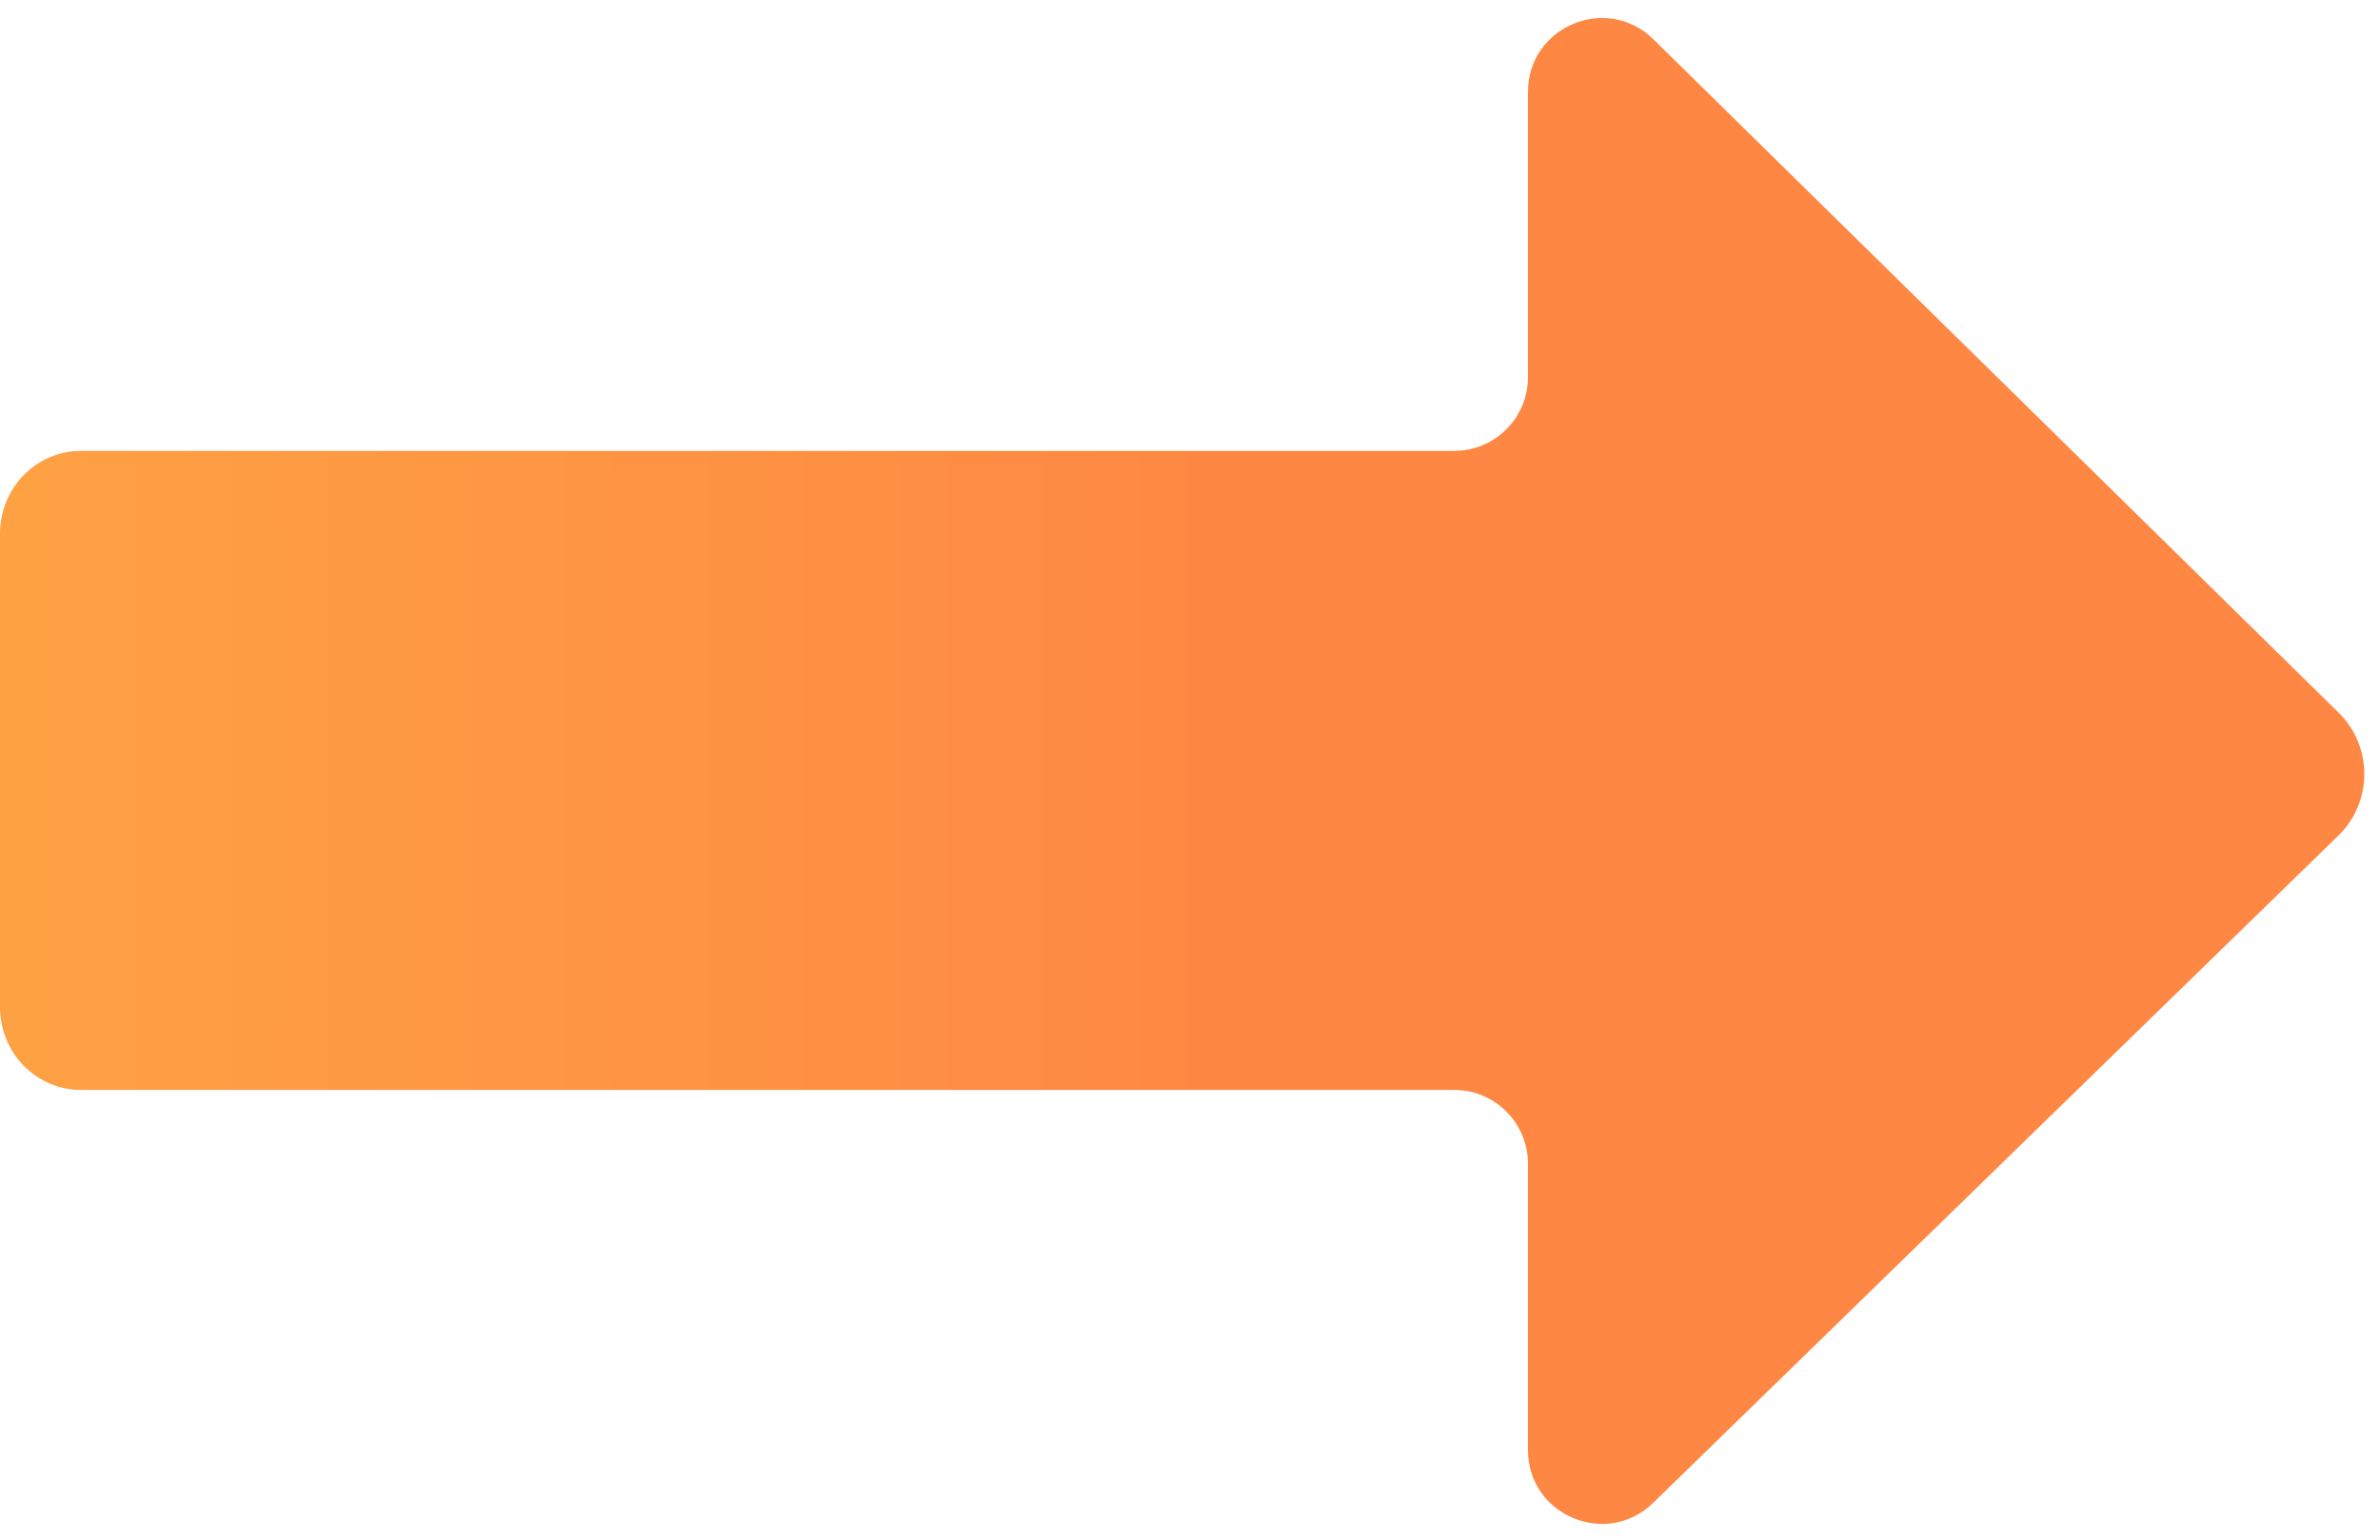 <svg width="85" height="55" viewBox="0 0 85 55" fill="none" xmlns="http://www.w3.org/2000/svg">
<path d="M83.559 29.804C83.838 29.523 84.06 29.188 84.211 28.818C84.362 28.448 84.44 28.05 84.44 27.649C84.44 27.248 84.362 26.851 84.211 26.482C84.06 26.111 83.838 25.776 83.559 25.495L59.051 1.405C57.385 -0.233 54.57 0.947 54.57 3.283L54.57 13.472C54.57 14.927 53.39 16.107 51.935 16.107L2.886 16.107C2.121 16.107 1.387 16.418 0.845 16.973C0.304 17.528 -9.30201e-07 18.28 -9.64503e-07 19.065L-1.70371e-06 35.976C-1.73802e-06 36.761 0.304 37.514 0.845 38.069C1.387 38.623 2.121 38.935 2.886 38.935L51.935 38.935C53.39 38.935 54.57 40.115 54.57 41.57L54.57 51.798C54.57 54.128 57.373 55.311 59.042 53.685L83.559 29.804Z" fill="url(#paint0_linear)"/>
<defs>
<linearGradient id="paint0_linear" x1="44.923" y1="27.521" x2="-30" y2="27.521" gradientUnits="userSpaceOnUse">
<stop stop-color="#FE8743"/>
<stop offset="1" stop-color="#FEB343"/>
</linearGradient>
</defs>
</svg>
